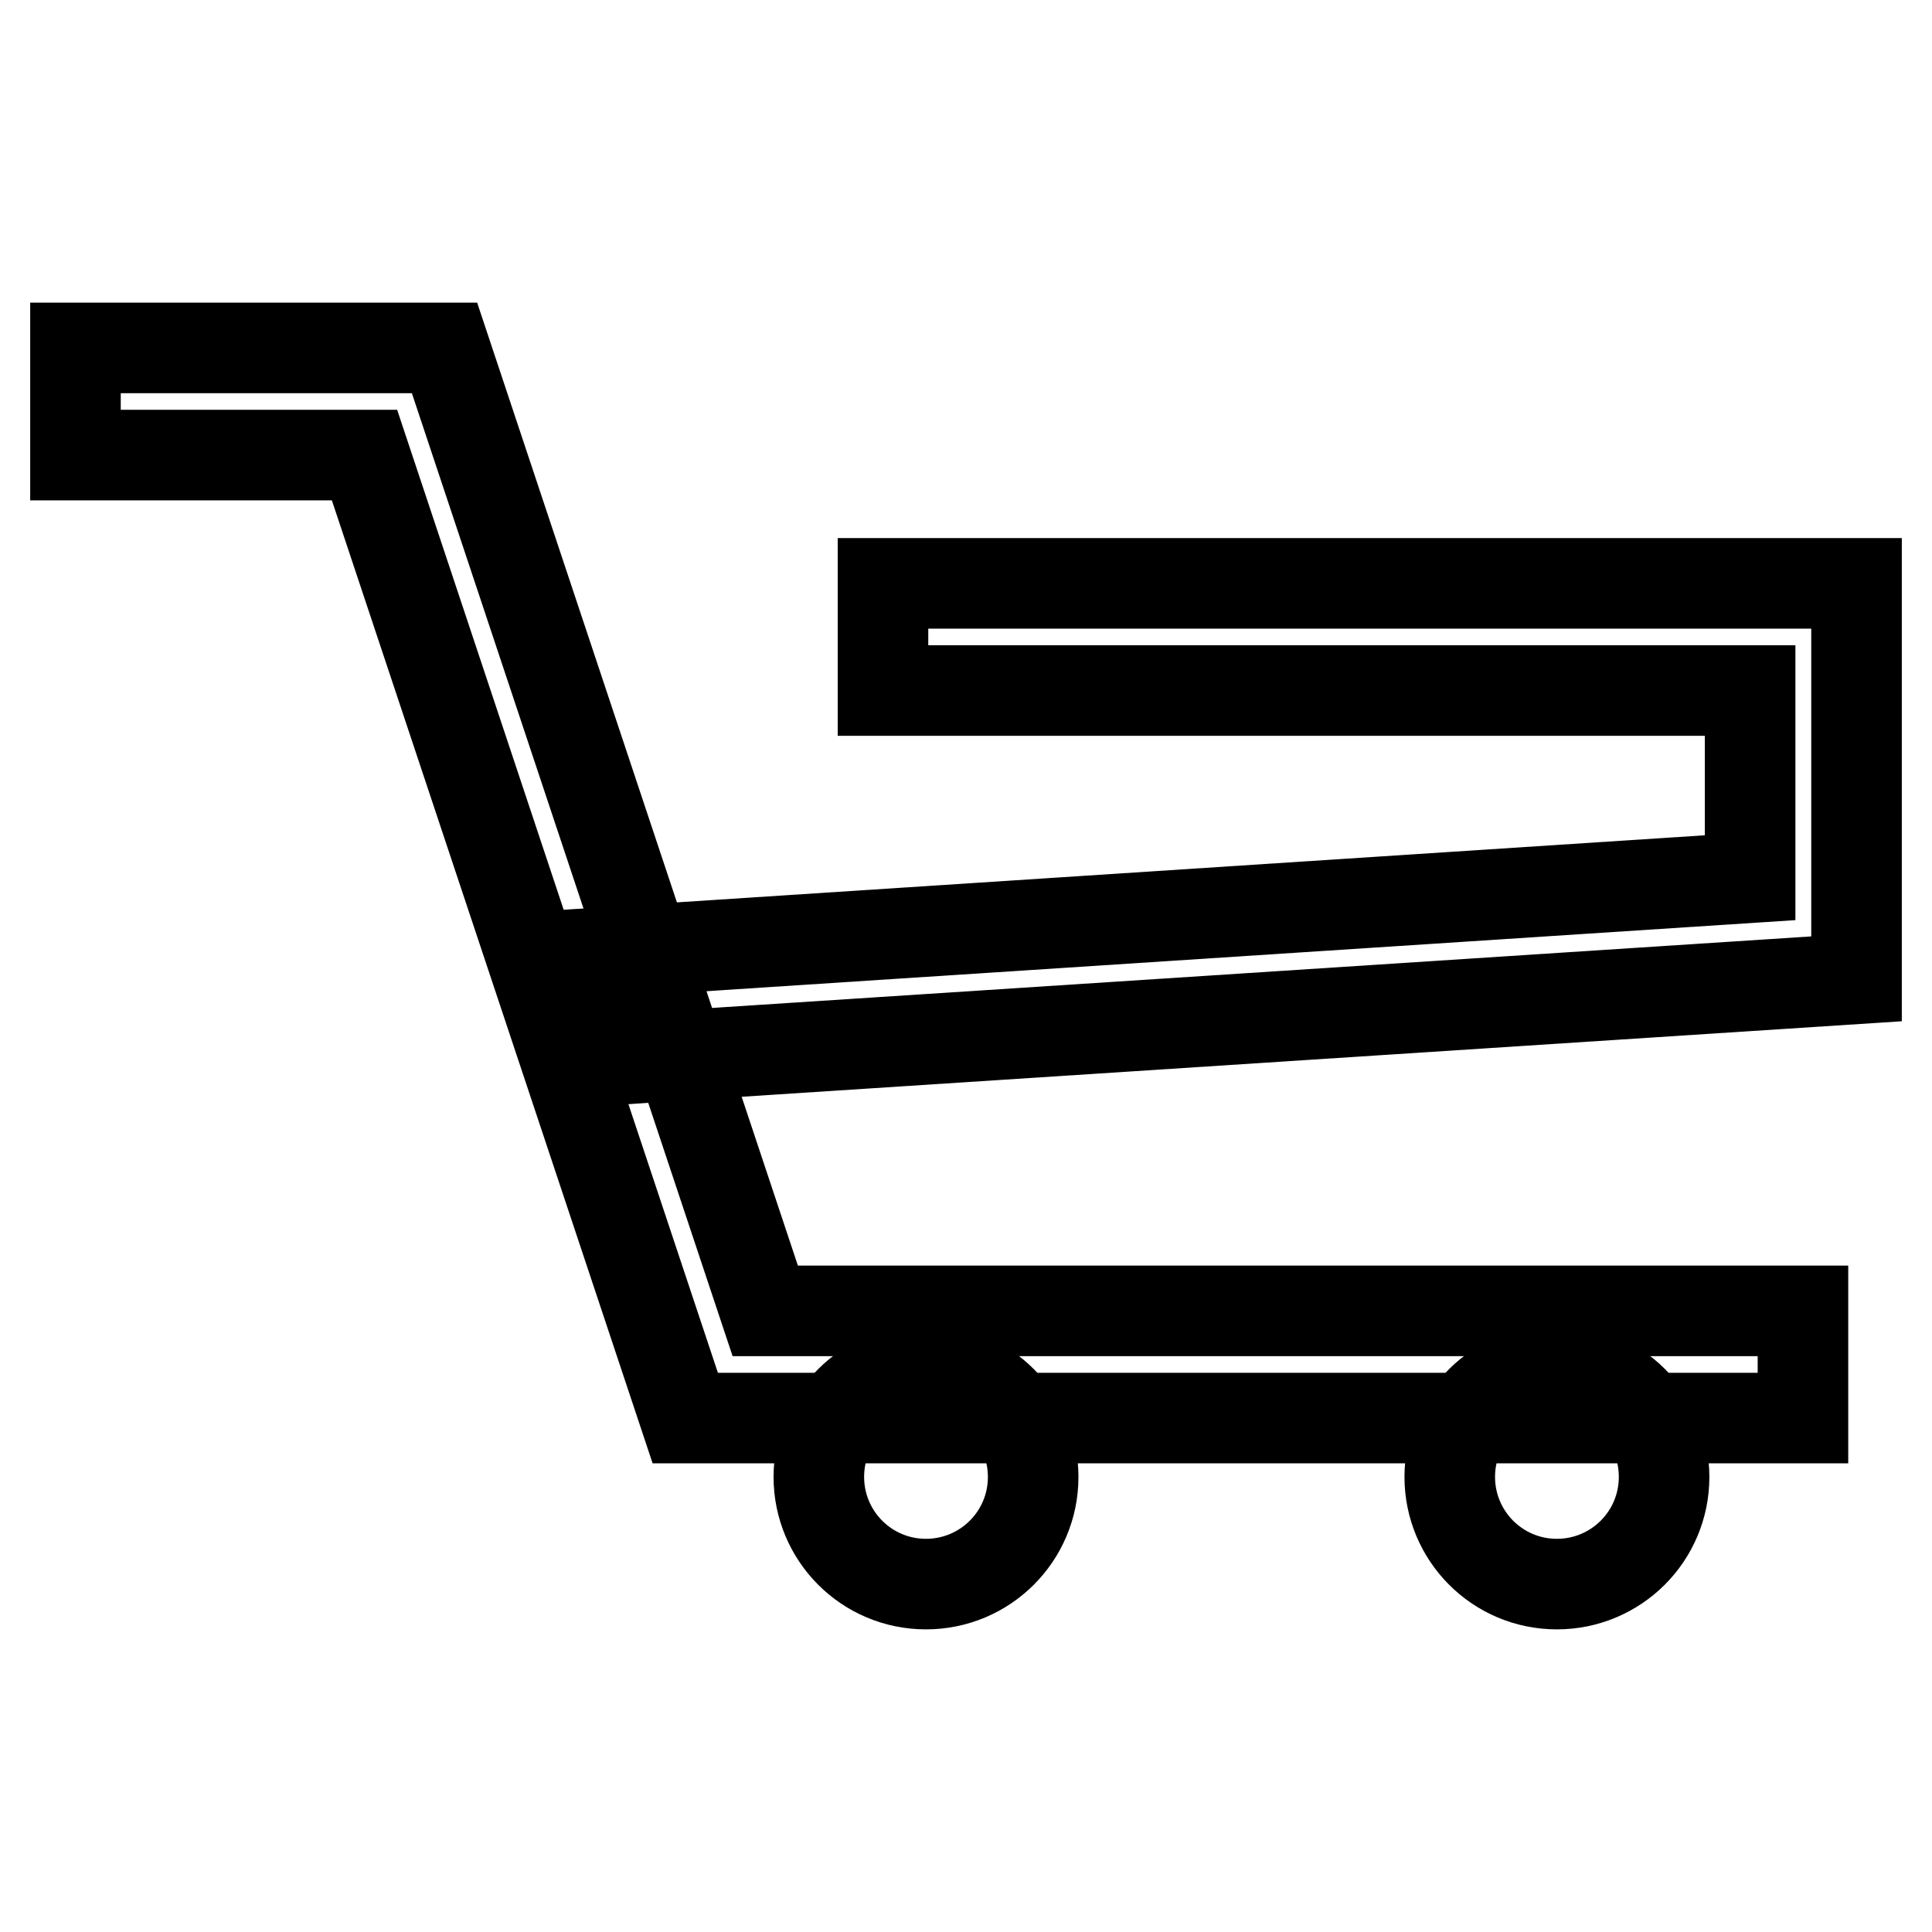 <?xml version="1.0" encoding="utf-8"?>
<!-- Svg Vector Icons : http://www.onlinewebfonts.com/icon -->
<!DOCTYPE svg PUBLIC "-//W3C//DTD SVG 1.1//EN" "http://www.w3.org/Graphics/SVG/1.1/DTD/svg11.dtd">
<svg version="1.1" xmlns="http://www.w3.org/2000/svg" xmlns:xlink="http://www.w3.org/1999/xlink" x="0px" y="0px" viewBox="0 0 256 256" enable-background="new 0 0 256 256" xml:space="preserve">
<g> <path stroke-width="12" fill-opacity="0" stroke="#000000"  d="M238.9,187.9H90.8L48.3,60.3H10V46.1h48.9l42.5,127.6h137.5V187.9z"/> <path stroke-width="12" fill-opacity="0" stroke="#000000"  d="M81.6,140.4l-1.4-14.2l151.7-9.9V91.5H117V77.3h129v52.4L81.6,140.4z"/> <path stroke-width="12" fill-opacity="0" stroke="#000000"  d="M108.5,195.7c0,7.8,6.3,14.2,14.2,14.2c7.8,0,14.2-6.3,14.2-14.2c0,0,0,0,0,0c0-7.8-6.3-14.2-14.2-14.2 C114.9,181.5,108.5,187.8,108.5,195.7C108.5,195.7,108.5,195.7,108.5,195.7z"/> <path stroke-width="12" fill-opacity="0" stroke="#000000"  d="M192.1,195.7c0,7.8,6.3,14.2,14.2,14.2c7.8,0,14.2-6.3,14.2-14.2s-6.3-14.2-14.2-14.2 C198.5,181.5,192.1,187.8,192.1,195.7z"/></g>
</svg>